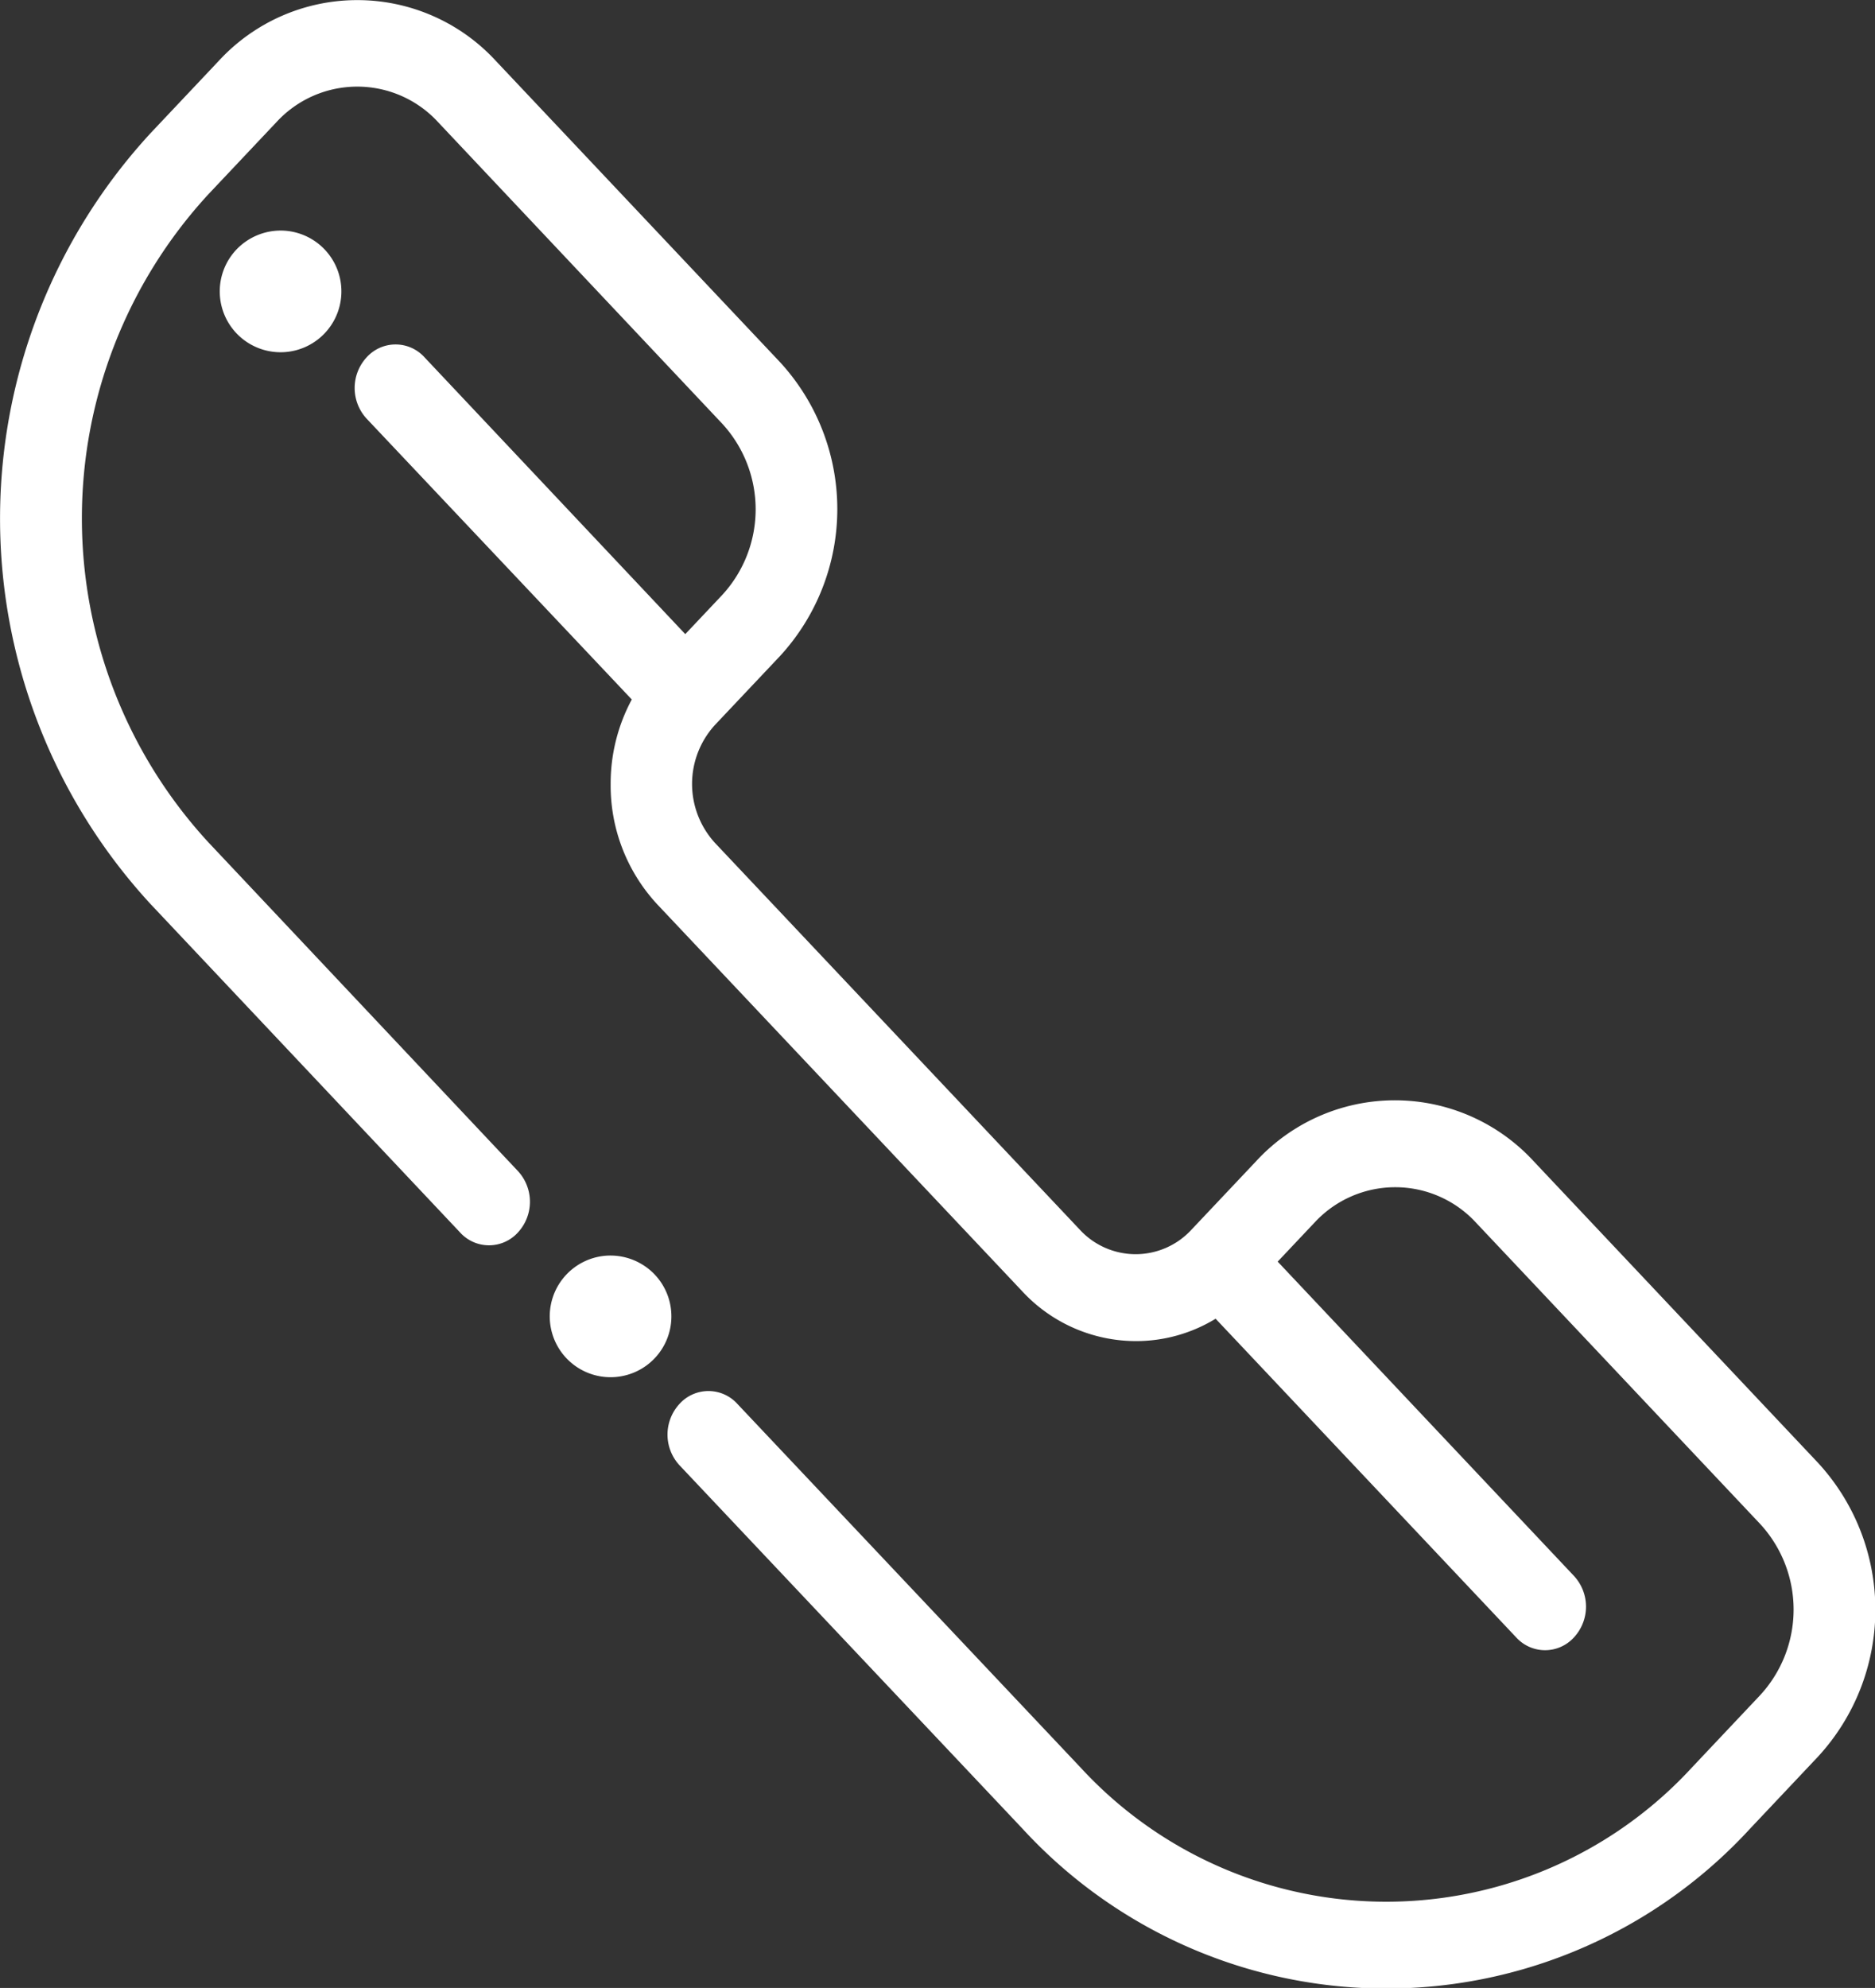 <svg xmlns="http://www.w3.org/2000/svg" width="24.045" height="25.487" viewBox="0 0 24.045 25.487">
  <rect x="0" y="0" width="24.045" height="25.487" fill="#333333" stroke="none"/>
  <g id="icon_tel" transform="translate(-159.955 72.992)">
    <g id="Group_1757" data-name="Group 1757" transform="translate(35.955 -258.429)">
      <path id="Path_13241" data-name="Path 13241" d="M138.111,348.67a.78.78,0,1,0,.552.229A.787.787,0,0,0,138.111,348.67Z" transform="translate(-6.281 -147.136)" fill="#fff"/>
      <path id="Path_13242" data-name="Path 13242" d="M19.666,68.885a2.418,2.418,0,0,0-3.556,0l-.831.88a.973.973,0,0,1-1.431,0L9.171,64.808a1.12,1.12,0,0,1,0-1.517l.831-.88a2.783,2.783,0,0,0,0-3.77L6.36,54.781a2.415,2.415,0,0,0-3.556,0l-.872.924a7.291,7.291,0,0,0,0,9.886L5.9,69.8a.5.5,0,0,0,.742,0,.58.58,0,0,0,0-.787L2.674,64.8a6.13,6.13,0,0,1,0-8.312l.872-.924a1.407,1.407,0,0,1,2.071,0L9.26,59.429a1.621,1.621,0,0,1,0,2.2l-.472.5L5.444,58.58a.5.5,0,0,0-.742,0,.58.58,0,0,0,0,.787l3.4,3.6a2.274,2.274,0,0,0-.271,1.084,2.239,2.239,0,0,0,.6,1.545l4.677,4.957a1.991,1.991,0,0,0,1.458.64,1.96,1.96,0,0,0,1.023-.287l3.854,4.085a.5.5,0,0,0,.742,0,.58.58,0,0,0,0-.787l-3.8-4.03.472-.5a1.408,1.408,0,0,1,2.071,0l3.642,3.861a1.619,1.619,0,0,1,0,2.2l-.872.924a5.326,5.326,0,0,1-7.842,0l-4.4-4.661a.5.5,0,0,0-.742,0,.58.58,0,0,0,0,.787l4.4,4.661a6.334,6.334,0,0,0,9.327,0l.872-.924a2.78,2.78,0,0,0,0-3.77Z" transform="translate(124 131.438)" fill="#fff"/>
      <path id="Path_13243" data-name="Path 13243" d="M62.319,109.089a.78.78,0,1,0,.552-.229A.785.785,0,0,0,62.319,109.089Z" transform="translate(64.727 79.533)" fill="#fff"/>
    </g>
  </g>
</svg>
